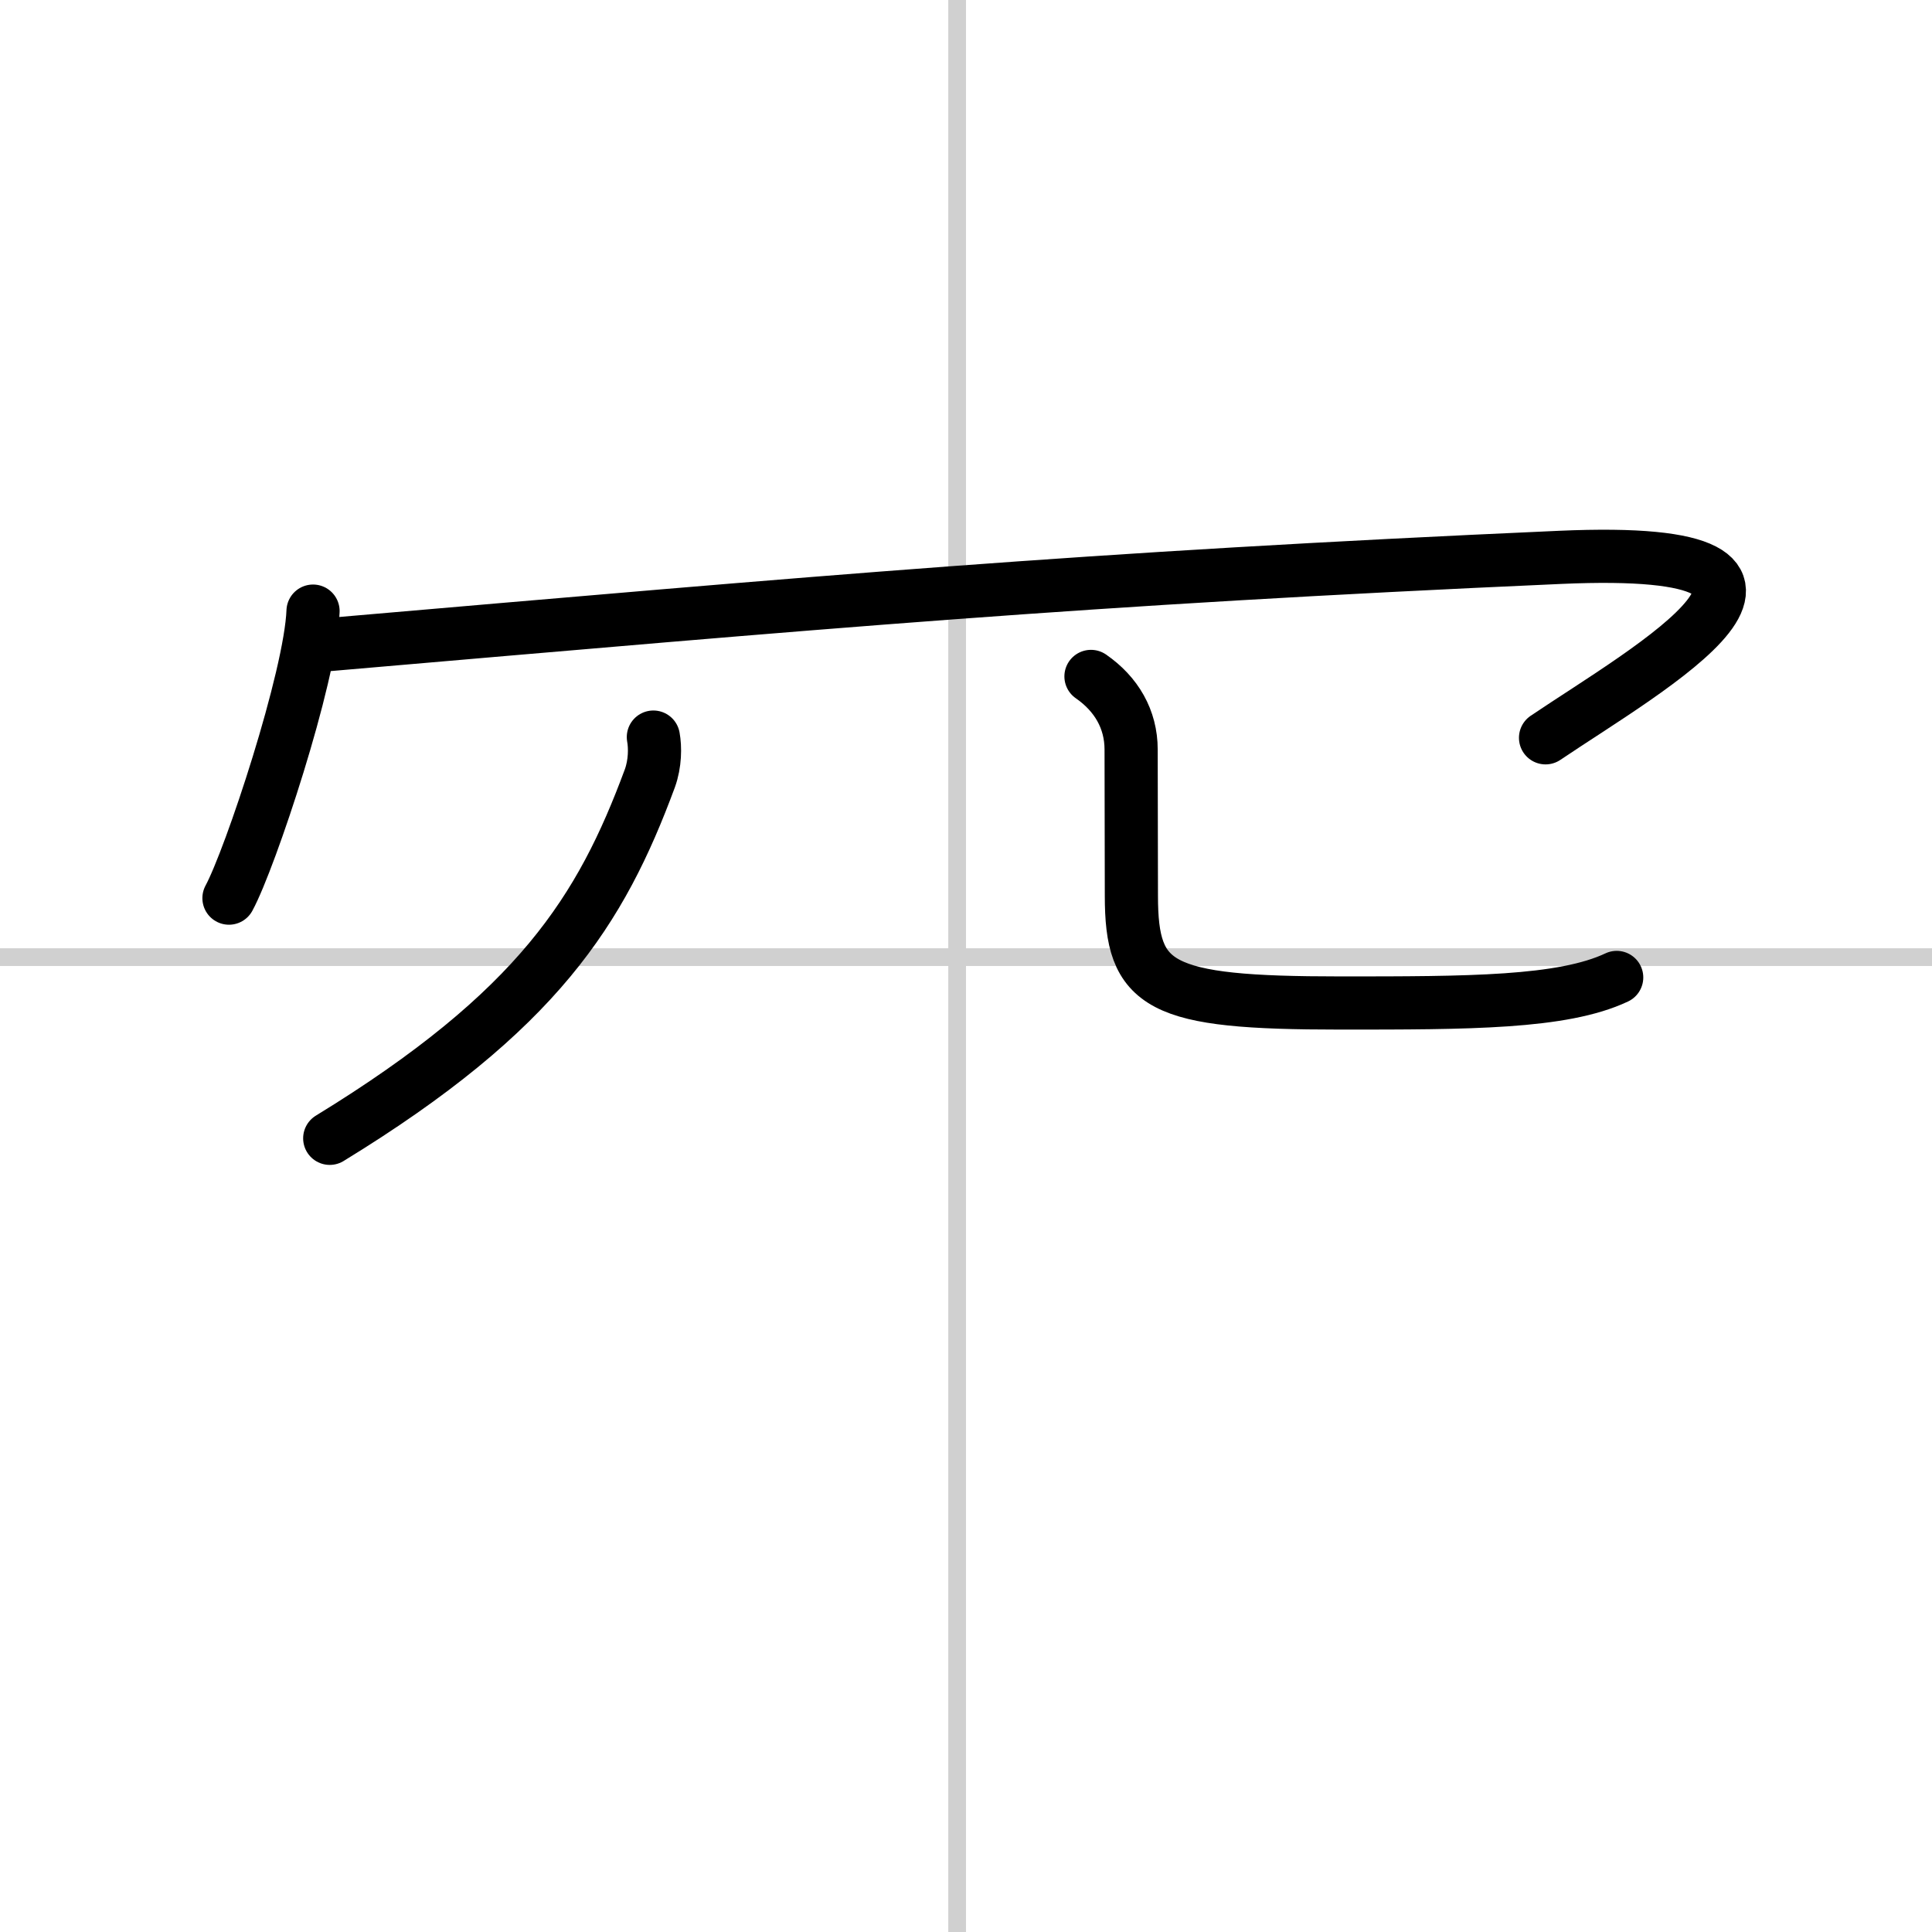 <svg width="400" height="400" viewBox="0 0 109 109" xmlns="http://www.w3.org/2000/svg"><rect x="0" y="0" width="109" height="109" fill="#808080" stroke="none"/><g fill="none" stroke="#000" stroke-linecap="round" stroke-linejoin="round" stroke-width="3"><rect width="100%" height="100%" fill="#fff" stroke="#fff"/><line x1="54" x2="54" y2="109" stroke="#d0d0d0" stroke-width="1"/><line x2="109" y1="54" y2="54" stroke="#d0d0d0" stroke-width="1"/><path d="m17.661 34.478c-0.137 3.717-3.542 13.982-4.743 16.193"/><path d="m18.588 36.362c27.958-2.411 42.4-3.717 69.43-4.917 17.62-0.779 4.88 6.328-0.821 10.181"/><path d="m36.862 41.585c0.106 0.579 0.106 1.485-0.198 2.327-2.752 7.433-6.294 13.108-18.061 20.31"/><path d="m61.551 38.163c1.429 0.99 2.265 2.411 2.265 4.127 0 2.295 0.015 6.612 0.015 8.244 0 5.138 1.52 6.054 11.782 6.054 7.221 0 12.542 0 15.598-1.442"/></g></svg>
